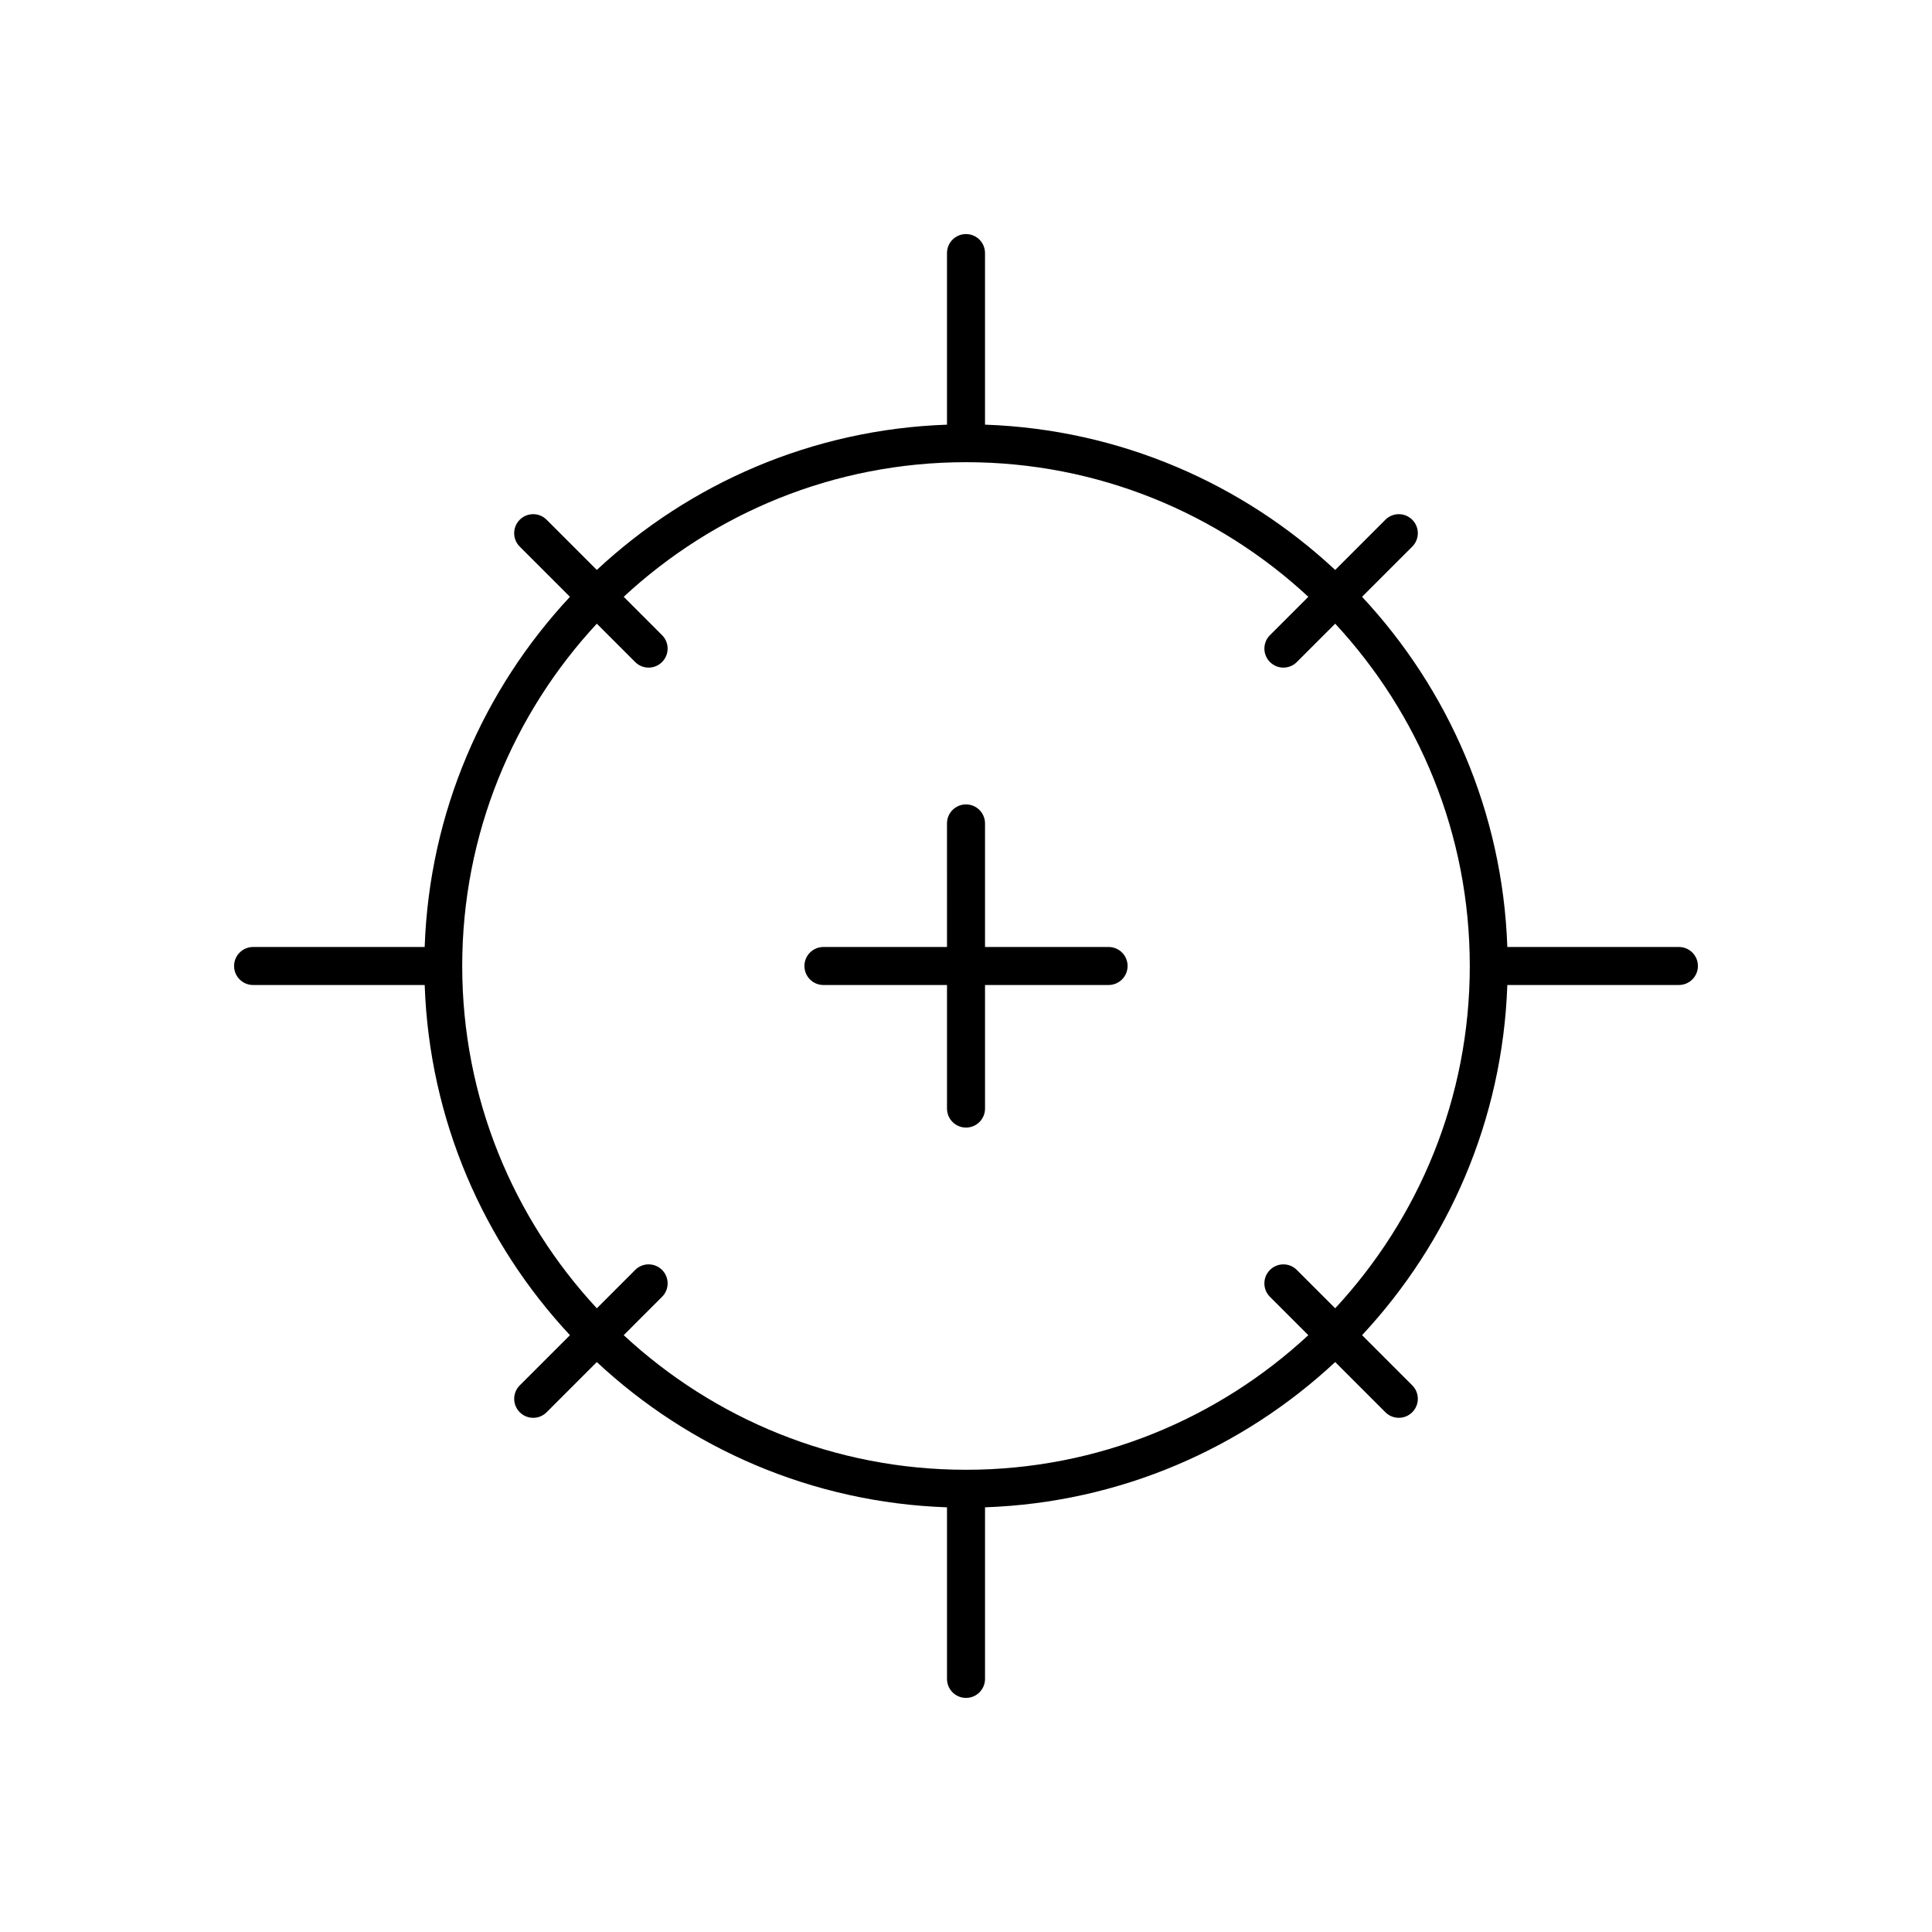 <?xml version="1.0" encoding="UTF-8"?>
<!-- Uploaded to: ICON Repo, www.svgrepo.com, Generator: ICON Repo Mixer Tools -->
<svg fill="#000000" width="800px" height="800px" version="1.1" viewBox="144 144 512 512" xmlns="http://www.w3.org/2000/svg">
 <g>
  <path d="m588.93 394.96h-45.473c-1.242-35.789-15.633-68.281-38.496-92.797l13.301-13.301c1.969-1.969 1.969-5.156 0-7.125s-5.156-1.969-7.125 0l-13.301 13.301c-24.512-22.867-57.004-37.254-92.797-38.5v-45.469c0-2.781-2.254-5.039-5.039-5.039-2.781 0-5.039 2.254-5.039 5.039v45.473c-35.789 1.242-68.281 15.633-92.797 38.496l-13.301-13.301c-1.969-1.969-5.156-1.969-7.125 0s-1.969 5.156 0 7.125l13.301 13.301c-22.863 24.516-37.25 57.004-38.496 92.797h-45.469c-2.781 0-5.039 2.254-5.039 5.039 0 2.781 2.254 5.039 5.039 5.039h45.473c1.242 35.789 15.633 68.281 38.496 92.797l-13.301 13.301c-1.969 1.969-1.969 5.156 0 7.125 0.984 0.984 2.273 1.477 3.562 1.477 1.289 0 2.578-0.492 3.562-1.477l13.301-13.301c24.516 22.863 57.004 37.254 92.797 38.496v45.469c0 2.781 2.254 5.039 5.039 5.039 2.781 0 5.039-2.254 5.039-5.039v-45.473c35.789-1.242 68.281-15.633 92.797-38.496l13.301 13.301c0.984 0.984 2.273 1.477 3.562 1.477 1.289 0 2.578-0.492 3.562-1.477 1.969-1.969 1.969-5.156 0-7.125l-13.301-13.301c22.863-24.512 37.254-57.004 38.496-92.797h45.469c2.781 0 5.039-2.254 5.039-5.039 0-2.781-2.254-5.035-5.039-5.035zm-91.09 95.754-10.164-10.164c-1.969-1.969-5.156-1.969-7.125 0s-1.969 5.156 0 7.125l10.164 10.164c-23.832 22.113-55.711 35.668-90.711 35.668s-66.879-13.555-90.715-35.672l10.164-10.164c1.969-1.969 1.969-5.156 0-7.125s-5.156-1.969-7.125 0l-10.164 10.164c-22.113-23.832-35.672-55.711-35.672-90.711s13.555-66.879 35.672-90.715l10.164 10.164c0.984 0.984 2.273 1.477 3.562 1.477 1.289 0 2.578-0.492 3.562-1.477 1.969-1.969 1.969-5.156 0-7.125l-10.164-10.164c23.832-22.113 55.711-35.672 90.715-35.672 35 0 66.879 13.555 90.715 35.672l-10.164 10.164c-1.969 1.969-1.969 5.156 0 7.125 0.984 0.984 2.273 1.477 3.562 1.477 1.289 0 2.578-0.492 3.562-1.477l10.164-10.164c22.113 23.832 35.668 55.711 35.668 90.715 0 35-13.555 66.879-35.672 90.715z"/>
  <path d="m437.79 394.96h-32.75v-32.746c0-2.781-2.254-5.039-5.039-5.039-2.781 0-5.039 2.254-5.039 5.039l0.004 32.746h-32.746c-2.781 0-5.039 2.254-5.039 5.039 0 2.781 2.254 5.039 5.039 5.039l32.746-0.004v32.746c0 2.781 2.254 5.039 5.039 5.039 2.781 0 5.039-2.254 5.039-5.039l-0.004-32.746h32.746c2.781 0 5.039-2.254 5.039-5.039 0.004-2.781-2.254-5.035-5.035-5.035z"/>
 </g>
</svg>